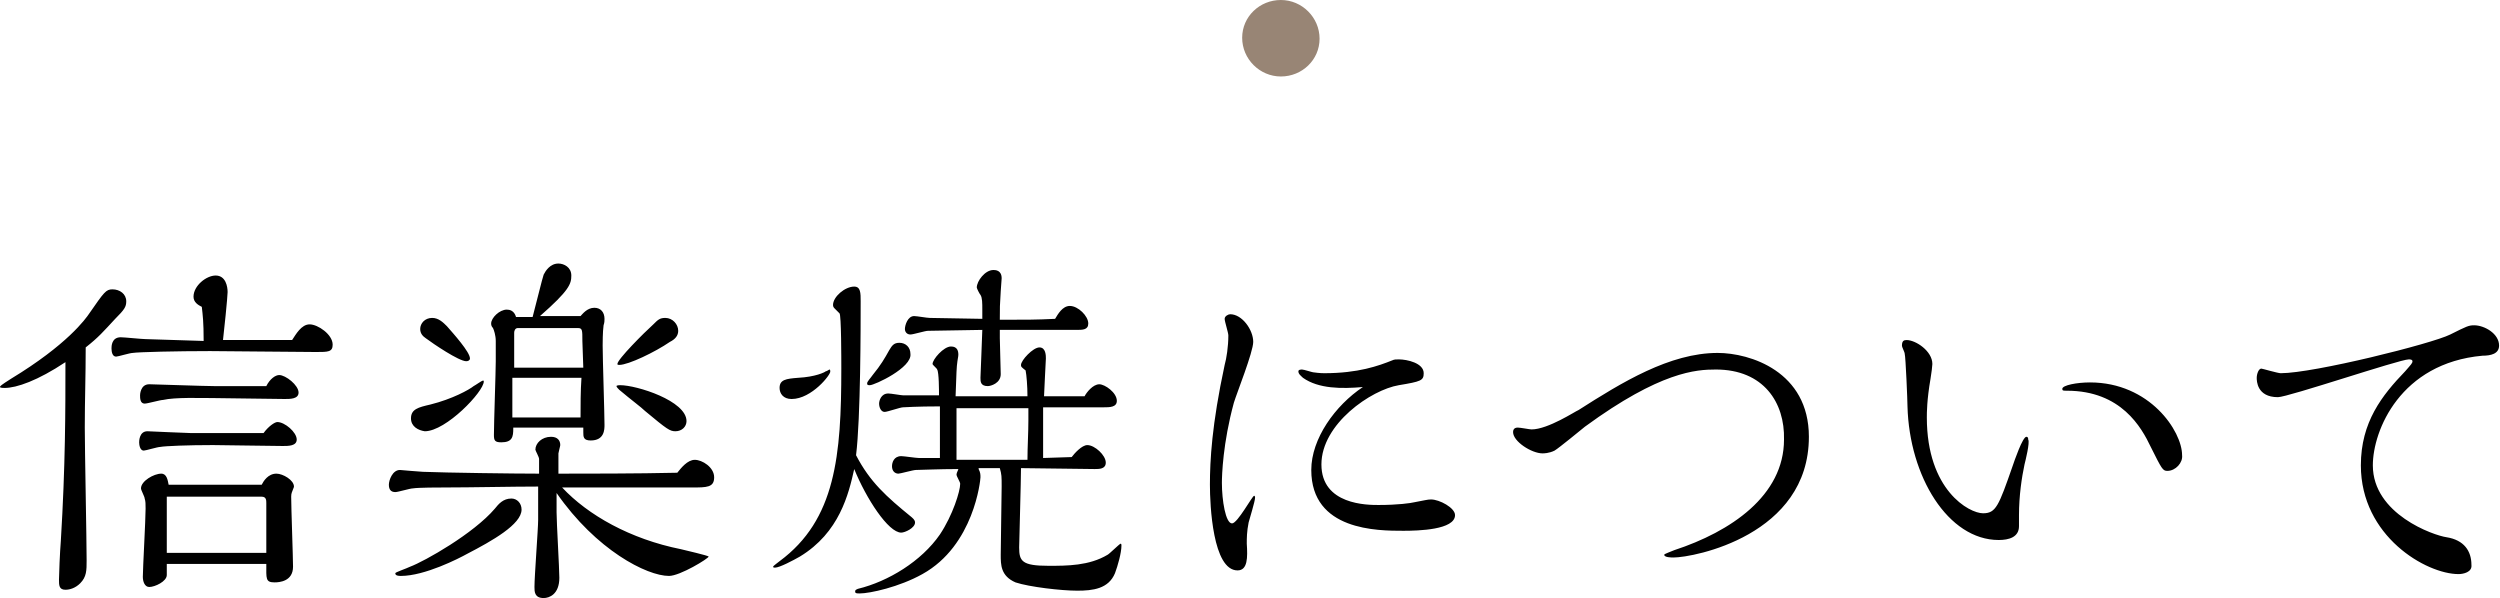 <svg xmlns="http://www.w3.org/2000/svg" width="271.3" height="64.9"><path fill="#988575" d="M139 8.3c-2.3 0-4.2-1.9-4.2-4.2S136.7 0 139 0c2.3 0 4.2 1.9 4.2 4.2s-1.9 4.1-4.2 4.1z"/><path d="M.5 42.1c-.1 0-.5 0-.5-.1s.1-.2 1.2-.9c6.1-3.7 8.1-6.5 8.5-7.1 1.6-2.3 1.8-2.6 2.5-2.6.8 0 1.5.5 1.5 1.3 0 .6-.2.9-1.2 1.9-1.3 1.4-1.8 2-3.2 3.1 0 3.1-.1 5.7-.1 8.7 0 2.3.2 12.3.2 14.4 0 1.1 0 1.8-.7 2.5-.5.5-1.1.7-1.6.7-.7 0-.7-.5-.7-1.1 0-.5.1-3 .2-4.2.5-8.2.5-14.2.5-19.4-3 2-5.3 2.8-6.6 2.8zM22.1 37c0-2.1-.1-2.8-.2-3.7-.4-.2-.9-.5-.9-1.1 0-1.2 1.4-2.3 2.4-2.3 1.1 0 1.3 1.2 1.3 1.8 0 .5-.4 4.4-.5 5.2h7.5c.4-.6 1-1.7 1.9-1.7.9 0 2.5 1.1 2.5 2.2 0 .8-.5.8-1.8.8-1.8 0-9.9-.1-11.5-.1-3.6 0-7.8.1-8.4.2-.3 0-1.6.4-1.8.4-.4 0-.5-.5-.5-.9 0-.2 0-1.2 1-1.2.4 0 2.3.2 2.7.2l6.3.2zm8 8.8c.8 0 2.1 1.1 2.1 1.9 0 .7-.9.7-1.5.7-1.2 0-6.6-.1-7.6-.1-2.7 0-5.2.1-5.7.2-.3 0-1.6.4-1.8.4-.4 0-.5-.6-.5-.9 0-.1 0-1.2.9-1.2.1 0 4.4.2 4.8.2h7.8c.5-.7 1.2-1.2 1.5-1.2zm.2-5.1c.7 0 2.1 1.1 2.1 1.9 0 .7-.9.7-1.5.7-1.2 0-6.6-.1-7.7-.1-1.5 0-4.2-.1-5.5.2-.3 0-1.7.4-2 .4-.5 0-.5-.6-.5-.9 0 0 0-1.2 1-1.2.4 0 6 .2 7 .2h5.7c.4-.8 1-1.2 1.4-1.2zM18.1 61.2v1.2c0 .7-1.3 1.3-1.9 1.3-.5 0-.7-.6-.7-1.1 0-.9.3-6.2.3-7.4 0-.5 0-.8-.1-1.1 0-.2-.4-.9-.4-1.1 0-.8 1.4-1.6 2.2-1.6.6 0 .7.7.8 1.2h10.1c.2-.4.7-1.2 1.6-1.2.7 0 1.9.7 1.9 1.4 0 0 0 .1-.1.3-.1.3-.2.4-.2.8 0 1.2.2 6.6.2 7.6 0 1.6-1.5 1.7-2 1.7-1 0-.9-.4-.9-2H18.1zm10.8-6.6c0-.3 0-.7-.5-.7H18.1V60h10.8v-5.4zm31.5 1c0 1.1.3 6.1.3 7.1 0 1.8-1.1 2.2-1.7 2.2-1 0-1-.7-1-1.2 0-1.2.4-6.3.4-7.3v-3.6c-2.8 0-7.3.1-10.1.1-.6 0-2.9 0-3.5.1-.3 0-1.6.4-1.9.4-.5 0-.7-.3-.7-.8s.4-1.6 1.2-1.6c0 0 2.3.2 2.5.2 2.5.1 9.9.2 12.6.2v-1.6c0-.2-.4-.9-.4-1 0-.7.7-1.4 1.7-1.4.7 0 1 .4 1 .9 0 .1-.2.8-.2.9v2.2c2.9 0 8.6 0 12.9-.1.4-.5 1.1-1.4 1.9-1.4.8 0 2.1.8 2.1 1.9 0 1.1-.8 1.1-2.4 1.1H61c2.8 3 7.4 5.6 12.9 6.7.4.1 3 .7 3 .8 0 .2-3.1 2.1-4.3 2.1-2.4 0-7.9-2.8-12.2-9v2.1zm-3.8-.3c0 1.6-3.2 3.4-5.9 4.8-.9.5-4.6 2.4-7.2 2.4-.6 0-.6-.2-.6-.3s1.2-.5 1.6-.7c1.6-.6 6.9-3.6 9.2-6.3.4-.5.9-1.1 1.8-1.1.6 0 1.1.5 1.1 1.2zm-12-9.9c0-1 .8-1.2 2.1-1.5 2.4-.6 4.2-1.6 4.7-2 .2-.1.9-.6 1-.6s.1 0 .1.1c0 1.1-4.1 5.4-6.4 5.4-.7-.1-1.5-.5-1.5-1.4zm6-6.2c-.8 0-3.6-1.9-4.4-2.5-.3-.2-.6-.5-.6-1 0-.6.5-1.2 1.3-1.2.7 0 1.2.5 1.6.9.7.8 2.5 2.8 2.5 3.5 0 .2-.2.3-.4.3zm5.1 7.3c0 .9-.1 1.5-1.3 1.5-.7 0-.8-.2-.8-.8 0-1.3.2-6.9.2-8V37c0-.6-.2-1.2-.3-1.4-.2-.2-.2-.4-.2-.5 0-.6.9-1.5 1.7-1.5.3 0 .8.1 1 .8h1.8c.2-.7 1.1-4.4 1.2-4.6.2-.4.7-1.2 1.6-1.2.6 0 1.4.4 1.4 1.3s-.2 1.6-3.4 4.4H63c.2-.2.7-.9 1.5-.9.7 0 1.1.5 1.1 1.2 0 .2 0 .4-.1.7-.1.7-.1 2-.1 2.2 0 1.4.2 7.4.2 8.6 0 .5 0 1.7-1.5 1.7-.8 0-.8-.4-.8-.9v-.5h-7.6zm-.1-5.5v4.3H63c0-1.2 0-2.9.1-4.3h-7.5zm7.6-4c0-1.2 0-1.4-.5-1.4h-6.5c-.3 0-.4.3-.4.5v3.8h7.5l-.1-2.9zm10.1 9.8c-.6 0-.9-.2-3.3-2.2-.4-.4-1.5-1.2-2.8-2.3-.1-.1-.3-.3-.3-.4 0-.1.4-.1.4-.1 1.8 0 7.2 1.7 7.2 3.9 0 .6-.5 1.1-1.2 1.1zm-.6-9.7c-1.6 1.1-4.5 2.5-5.5 2.5-.1 0-.2 0-.2-.1 0-.5 2.9-3.4 3.9-4.3.5-.5.7-.7 1.3-.7.8 0 1.4.7 1.4 1.4 0 .5-.3.9-.9 1.2zm26.2 19c.1.1.4.3.4.6 0 .6-1.1 1.1-1.5 1.1-1.4 0-3.8-3.7-5.1-6.9-.6 2.7-1.6 6.9-5.9 9.5-.7.4-2.2 1.2-2.7 1.2-.1 0-.2 0-.2-.1s.6-.5.7-.6c6.1-4.5 6.7-11.5 6.7-20.9 0-.9 0-5.9-.2-6l-.5-.5c-.1-.1-.2-.2-.2-.4 0-.9 1.3-2 2.3-2 .7 0 .7.7.7 1.6 0 2.5 0 12.7-.5 16.7 1.5 2.9 3.3 4.5 6 6.7zm-13-12.8c-.9 0-1.3-.6-1.3-1.2 0-.9.7-1 2-1.1 1.9-.1 2.9-.6 3-.7.1 0 .4-.2.4-.2.1 0 .1.1.1.2.1.3-2 3-4.2 3zm20.3 7.6c.2.4.2.6.2.9 0 .3-.7 7.4-6.3 10.5-2.5 1.4-5.7 2.1-6.8 2.1-.3 0-.5 0-.5-.2s.1-.2.3-.3c3.3-.8 6.9-3 8.9-5.9 1.4-2.1 2.2-4.7 2.2-5.5 0-.2-.4-.8-.4-1 0-.2.2-.5.2-.6-2 0-4.2.1-4.6.1-.3 0-1.7.4-1.9.4-.4 0-.7-.3-.7-.8 0-.4.2-1.1 1-1.1.3 0 1.6.2 1.9.2h2.3v-5.6c-2.5 0-3.9.1-4 .1-.3 0-1.7.5-2 .5-.4 0-.6-.5-.6-.9 0-.3.2-1.1 1-1.1.3 0 1.4.2 1.6.2h3.9c0-.5 0-2.5-.2-2.8 0-.1-.5-.5-.5-.6 0-.5 1.2-1.9 2-1.9.7 0 .8.5.8.9 0 .2-.1.6-.1.7-.1.7-.1 1.1-.2 3.8h7.8c0-1.1-.1-2.3-.2-2.8-.5-.4-.5-.4-.5-.6 0-.5 1.3-1.9 2-1.9s.7.9.7 1.2c0 .2-.2 3.7-.2 4.1h4.4c.2-.4.9-1.3 1.6-1.3.6 0 1.9.9 1.9 1.8 0 .7-.8.7-1.4.7h-6.6v5.5l3.1-.1c.3-.4 1.1-1.3 1.7-1.3.8 0 2 1.1 2 1.9 0 .7-.7.7-1.2.7-1.2 0-6.8-.1-8-.1 0 1.3-.2 8.2-.2 8.6 0 1.5.3 2 3.2 2 2 0 4.4 0 6.4-1.2.2-.1 1.2-1.1 1.4-1.2.1 0 .1.1.1.2 0 .8-.4 2.2-.7 3-.7 1.7-2.4 1.9-4.1 1.9-1.7 0-5.2-.4-6.7-.9-1.6-.7-1.6-1.9-1.6-3 0-1.2.1-6.4.1-7.4 0-1.1 0-1.3-.2-2h-2.3zm-11.8-9.1c-.2 0-.3 0-.3-.2s.4-.6.6-.9c.9-1.1 1.3-1.8 1.8-2.7.3-.5.5-.8 1.1-.8.7 0 1.2.5 1.2 1.2.2 1.5-3.9 3.4-4.4 3.4zm14.1-6v.9c0 .6.1 3.4.1 3.9 0 1-1.1 1.3-1.4 1.3-.8 0-.8-.5-.8-.9s.2-4.7.2-5.2c-.4 0-5.7.1-5.9.1-.3 0-1.6.4-1.9.4-.4 0-.6-.3-.6-.6 0-.4.3-1.4 1-1.4.3 0 1.4.2 1.7.2l5.7.1v-1c0-.7 0-1.3-.2-1.6-.1-.1-.4-.7-.4-.8 0-.7.9-1.9 1.8-1.9.2 0 .9 0 .9.9 0 .2-.1 1.2-.1 1.4-.1 1.5-.1 1.8-.1 3.1 2.9 0 3.9 0 6-.1.3-.5.8-1.4 1.6-1.4.9 0 2 1.1 2 1.9 0 .7-.6.7-1.3.7h-8.3zm-4.7 8.5v5.6h7.7c0-1.4.1-2.9.1-4.3v-1.3h-7.8zm30.5 17.6c-2.7 0-3-7.1-3-9.3 0-2.6.2-6.5 1.6-13 .2-.7.4-2 .4-3.2 0-.3-.4-1.5-.4-1.8 0-.3.4-.5.6-.5 1.3 0 2.5 1.7 2.5 3 0 1.1-1.8 5.6-2.1 6.6-1.2 4.4-1.3 7.9-1.3 8.7 0 1.9.4 4.4 1.1 4.4.6 0 2.2-3 2.4-3 0 0 .1 0 .1.2 0 .4-.6 2.3-.7 2.7-.2 1-.2 1.7-.2 2.3.1 1.5.1 2.9-1 2.9zm7.1-20.9c-.2-.2-.5-.4-.5-.7 0-.2.3-.2.4-.2.2 0 1.1.3 1.2.3.7.1 1.1.1 1.2.1 3.7 0 5.9-.8 7.4-1.4.2-.1.4-.1.7-.1.9 0 2.7.4 2.7 1.5 0 .8-.3.9-2.7 1.3-3 .5-8.4 4.2-8.4 8.6 0 4.4 5 4.4 6.2 4.4 2.1 0 3.5-.2 3.9-.3 1.1-.2 1.4-.3 1.8-.3.9 0 2.6.9 2.6 1.7 0 1.6-4 1.7-5.6 1.7-2.8 0-10 0-10-6.6 0-3.4 2.6-7 5.6-9-2.3.2-4.8.2-6.5-1zm44.8-.9c-2.1 0-6 .2-14.2 6.2-.5.4-2.8 2.3-3.3 2.6-.6.3-1.2.3-1.3.3-1.2 0-3.2-1.3-3.2-2.3 0-.1 0-.5.5-.5.3 0 1.3.2 1.5.2 1.8 0 4.8-2 5.1-2.1 4.7-3 9.9-6.2 15.1-6.2 3.5 0 9.9 2 9.9 9.1 0 10.7-12.5 13.1-14.7 13.1-.2 0-1 0-1-.3 0-.1.9-.4 1.1-.5 6.1-2 11.9-5.9 11.9-12 .1-4-2.2-7.6-7.4-7.6zm33.5 10.3c-.3 1.4-.6 3.4-.6 5.5v1.2c0 1.2-1.1 1.5-2.2 1.5-5.5 0-9.7-6.9-9.9-14.5 0-.6-.2-5.4-.3-5.7 0-.2-.3-.7-.3-.9 0-.5.2-.6.5-.6 1 0 2.8 1.2 2.8 2.6 0 .2-.1 1-.2 1.6-.4 2.3-.4 3.7-.4 4.2 0 7.9 4.6 10.4 6.1 10.4 1.4 0 1.7-.8 3.2-5.1.2-.6 1.1-3.2 1.5-3.2.2 0 .2.2.2.3.2.3-.3 2.3-.4 2.7zm15.5.7c-.5 0-.6-.2-1.8-2.6-1-2.1-3.2-6.1-9.1-6.1-.4 0-.5 0-.5-.2 0-.4 1.6-.7 3-.7 6.5 0 10 5.3 10 7.9.1.8-.7 1.7-1.6 1.7zm31.6 11.2c-3.5 0-10.6-4.1-10.6-11.8 0-4.7 2.3-7.6 4.8-10.2.7-.8.8-.9.8-1.1 0-.2-.3-.2-.4-.2-1 0-13.1 4.1-14.2 4.1-2.3 0-2.3-1.8-2.3-2.1 0-.4.2-1 .5-1 .1 0 1.8.5 2.1.5 3.6 0 16.4-3.2 18.4-4.2 1.8-.9 2-1 2.6-1 1.1 0 2.7.9 2.7 2.2 0 .9-.9 1.1-1.8 1.1-8.9.8-11.9 8.1-11.9 11.9 0 5.3 6.6 7.6 8 7.8 1.9.3 2.7 1.5 2.7 3 .1.8-.9 1-1.4 1z"/></svg>